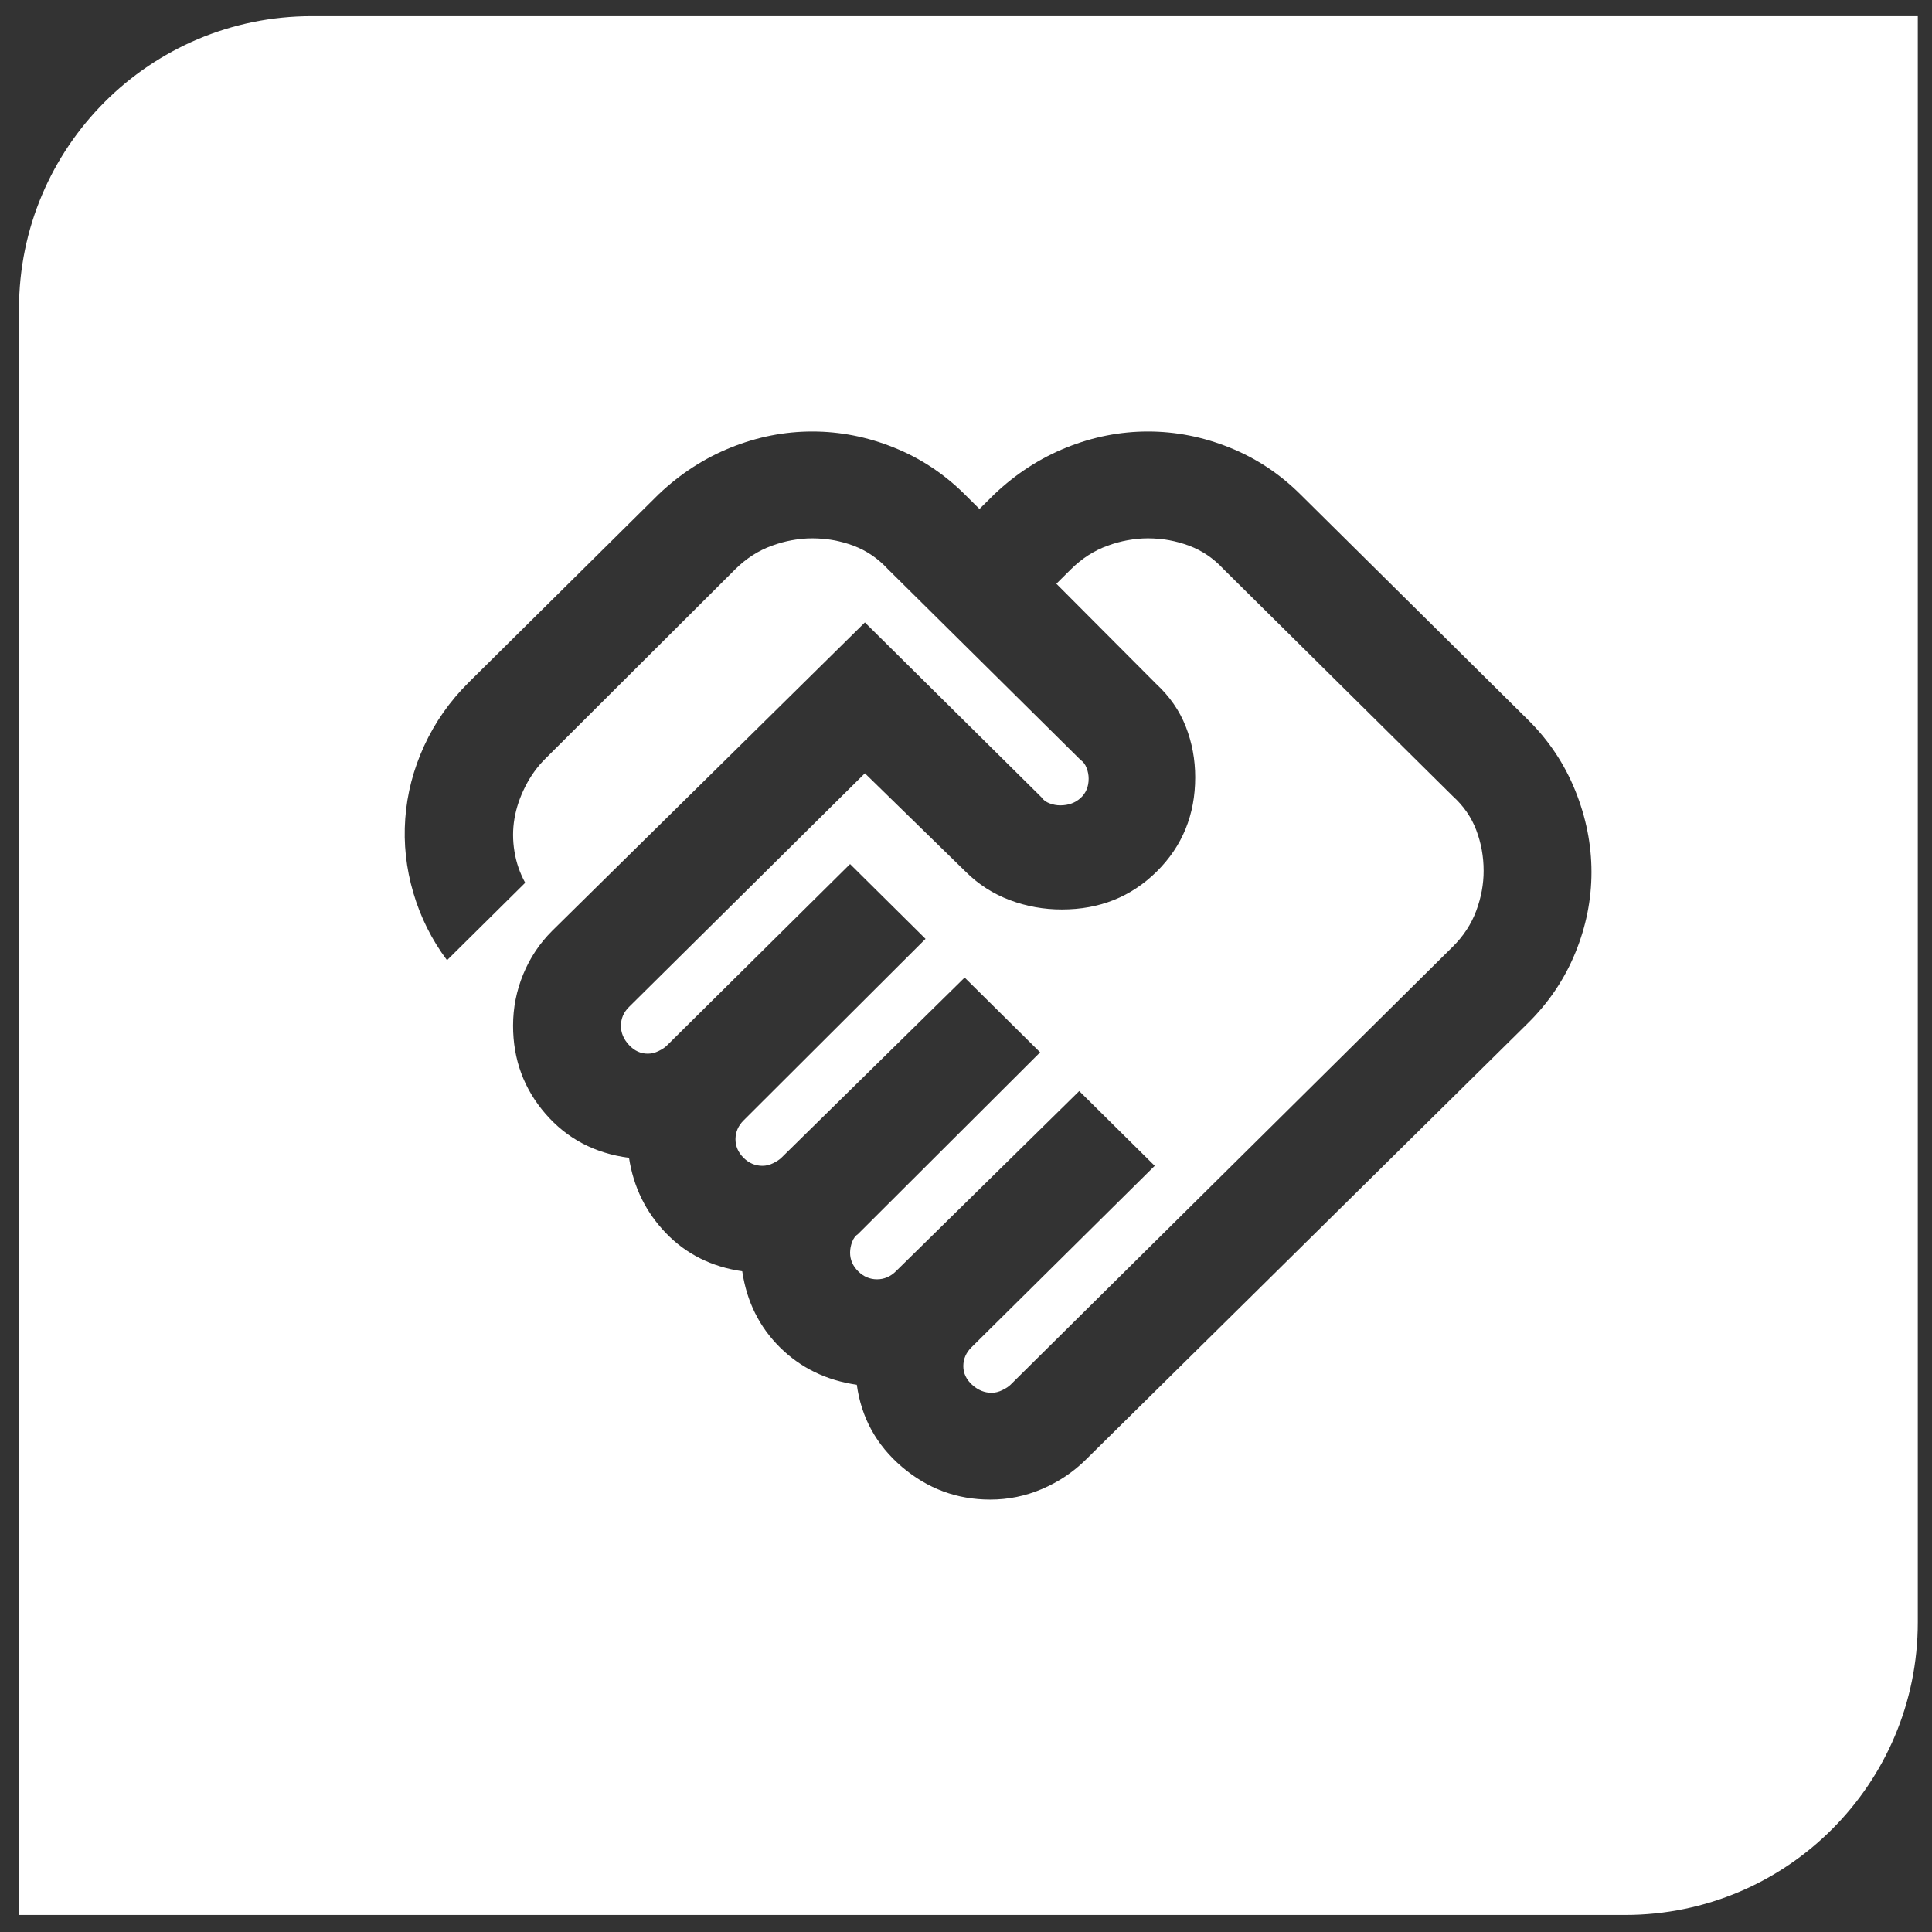 <svg width="66" height="66" viewBox="0 0 66 66" fill="none" xmlns="http://www.w3.org/2000/svg">
<rect x="0" y="0" width="66" height="66" fill="#333333" stroke="none"/>
<path fill-rule="evenodd" clip-rule="evenodd" d="M10.649 0.552C5.127 0.552 0.649 5.029 0.649 10.552V65.418H55.515C61.038 65.418 65.515 60.941 65.515 55.418V0.552H10.649ZM34.243 47.488C34.12 47.549 33.998 47.58 33.875 47.58C33.63 47.58 33.408 47.488 33.208 47.306C33.008 47.123 32.908 46.911 32.908 46.667C32.909 46.545 32.932 46.43 32.978 46.325C33.023 46.219 33.092 46.12 33.184 46.029L39.447 39.826L36.868 37.272L30.605 43.429C30.515 43.519 30.415 43.587 30.307 43.633C30.199 43.68 30.084 43.703 29.961 43.703C29.715 43.703 29.5 43.612 29.316 43.429C29.132 43.247 29.04 43.034 29.04 42.791C29.041 42.669 29.064 42.547 29.11 42.426C29.155 42.304 29.224 42.213 29.316 42.152L35.532 35.949L32.954 33.395L26.691 39.553C26.63 39.613 26.538 39.674 26.415 39.735C26.292 39.796 26.169 39.826 26.047 39.826C25.801 39.826 25.586 39.735 25.402 39.553C25.218 39.37 25.125 39.157 25.125 38.914C25.127 38.794 25.15 38.68 25.195 38.573C25.241 38.466 25.31 38.367 25.402 38.275L31.618 32.073L29.04 29.518L22.777 35.721C22.716 35.782 22.624 35.843 22.501 35.904C22.378 35.965 22.255 35.995 22.132 35.995C21.887 35.996 21.672 35.898 21.488 35.699C21.303 35.501 21.211 35.28 21.211 35.037C21.213 34.917 21.236 34.803 21.281 34.696C21.327 34.589 21.396 34.49 21.488 34.399L29.546 26.417L33.002 29.792C33.433 30.218 33.932 30.537 34.499 30.75C35.066 30.963 35.657 31.069 36.271 31.069C37.562 31.07 38.644 30.637 39.519 29.77C40.393 28.903 40.83 27.831 40.83 26.554C40.83 25.946 40.722 25.368 40.508 24.821C40.293 24.273 39.955 23.787 39.495 23.361L36.087 19.941L36.593 19.439C36.962 19.075 37.376 18.809 37.837 18.642C38.297 18.474 38.758 18.39 39.218 18.39C39.707 18.391 40.174 18.475 40.62 18.642C41.066 18.808 41.458 19.074 41.795 19.439L49.623 27.192C49.993 27.526 50.262 27.913 50.43 28.355C50.598 28.796 50.683 29.26 50.683 29.747C50.684 30.203 50.6 30.659 50.43 31.115C50.261 31.571 49.992 31.981 49.623 32.346L34.52 47.306C34.458 47.367 34.366 47.428 34.243 47.488ZM30.814 50.112C31.688 50.856 32.693 51.228 33.829 51.228C34.444 51.228 35.035 51.107 35.602 50.864C36.17 50.62 36.668 50.286 37.098 49.86L52.202 34.946C52.908 34.248 53.446 33.45 53.814 32.552C54.182 31.655 54.367 30.735 54.367 29.792C54.367 28.85 54.182 27.922 53.814 27.01C53.446 26.098 52.908 25.292 52.202 24.593L44.42 16.885C43.716 16.186 42.911 15.653 42.003 15.289C41.096 14.924 40.167 14.741 39.216 14.741C38.266 14.741 37.338 14.924 36.431 15.289C35.525 15.653 34.704 16.186 33.967 16.885L33.46 17.387L32.954 16.885C32.25 16.186 31.445 15.653 30.537 15.289C29.63 14.924 28.701 14.741 27.75 14.741C26.8 14.741 25.872 14.924 24.965 15.289C24.059 15.653 23.238 16.186 22.501 16.885L16.008 23.316C15.363 23.957 14.857 24.679 14.488 25.483C14.12 26.287 13.905 27.115 13.844 27.968C13.782 28.82 13.874 29.664 14.12 30.5C14.366 31.336 14.749 32.103 15.271 32.802L17.942 30.157C17.758 29.824 17.635 29.467 17.574 29.086C17.512 28.705 17.512 28.333 17.574 27.968C17.635 27.603 17.758 27.238 17.942 26.873C18.126 26.508 18.356 26.189 18.633 25.915L25.125 19.439C25.494 19.075 25.908 18.809 26.369 18.642C26.829 18.474 27.29 18.39 27.75 18.39C28.243 18.391 28.711 18.475 29.156 18.642C29.6 18.808 29.991 19.074 30.329 19.439L36.914 25.961C37.005 26.022 37.074 26.113 37.12 26.235C37.167 26.356 37.19 26.478 37.19 26.599C37.19 26.874 37.098 27.095 36.914 27.262C36.73 27.428 36.5 27.512 36.223 27.512C36.1 27.513 35.978 27.49 35.855 27.444C35.732 27.398 35.64 27.329 35.579 27.238L29.546 21.263L18.863 31.799C18.434 32.226 18.105 32.72 17.874 33.282C17.643 33.844 17.527 34.429 17.527 35.037C17.527 36.193 17.896 37.196 18.633 38.047C19.369 38.899 20.321 39.4 21.488 39.553C21.642 40.557 22.065 41.416 22.755 42.13C23.445 42.844 24.312 43.277 25.356 43.429C25.509 44.463 25.939 45.33 26.645 46.029C27.351 46.728 28.226 47.154 29.27 47.306C29.425 48.432 29.939 49.367 30.814 50.112Z" fill="white"/>
</svg>
